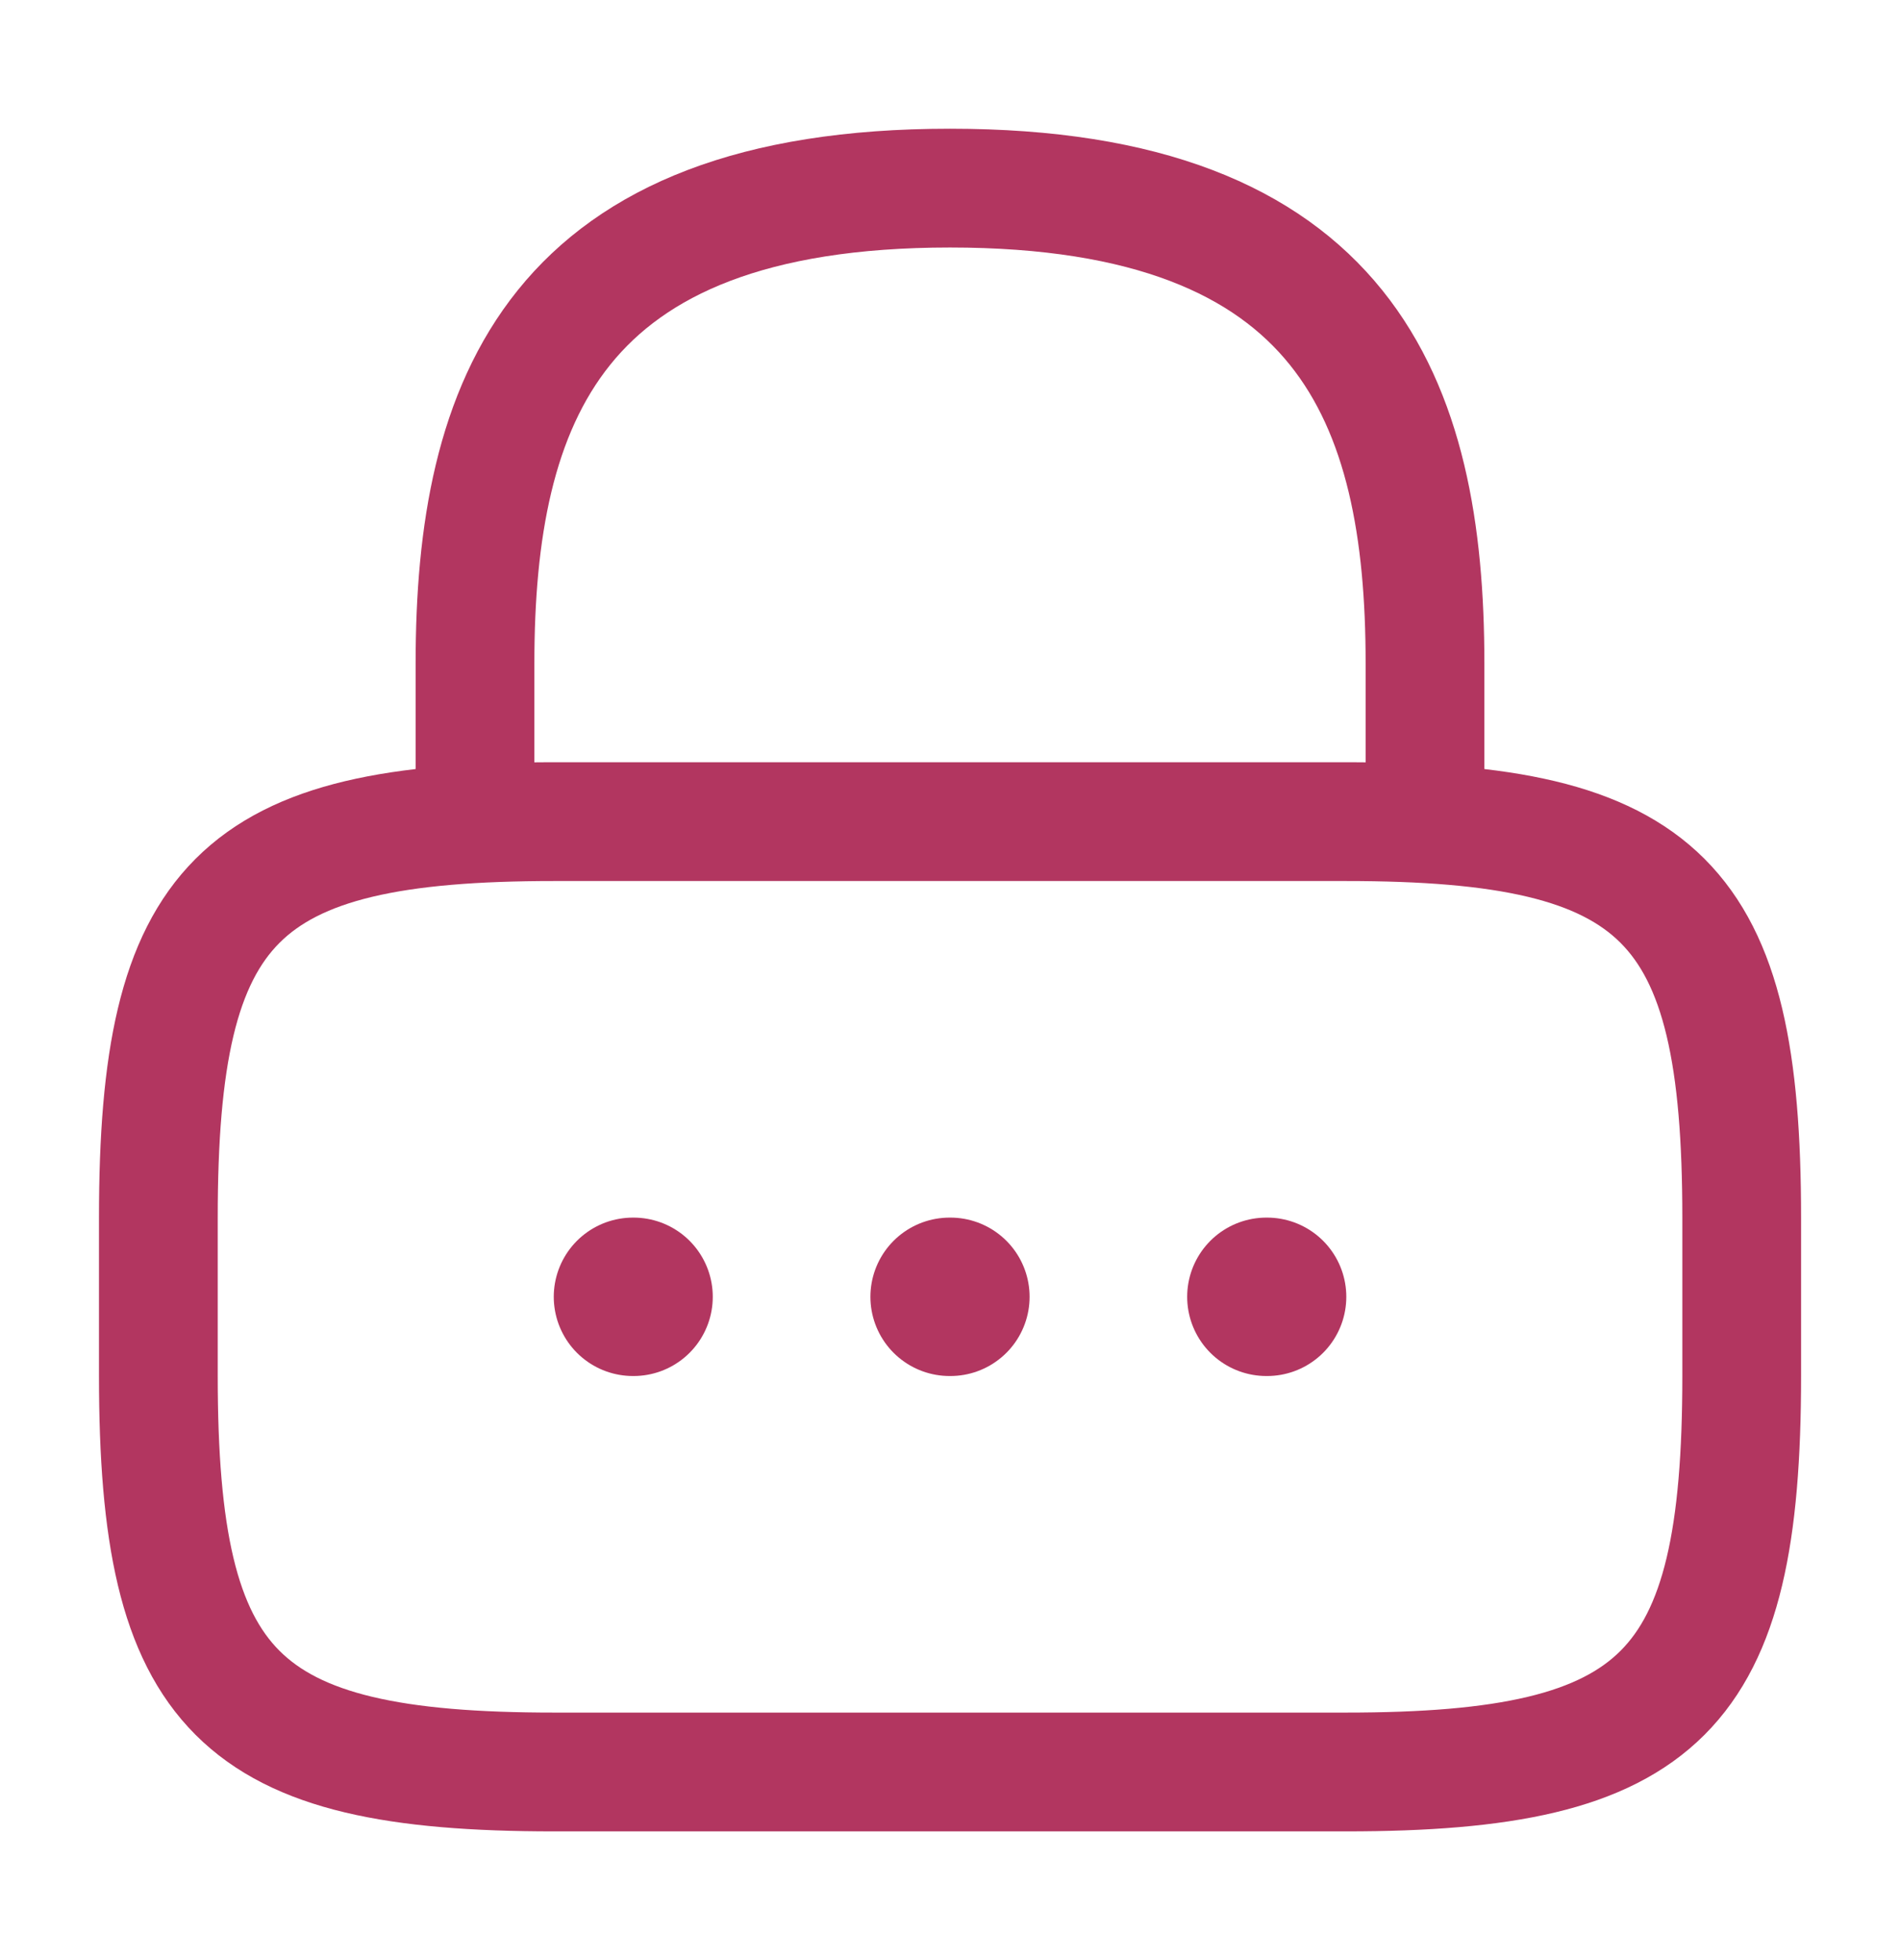 <?xml version="1.0" encoding="UTF-8"?> <svg xmlns="http://www.w3.org/2000/svg" width="32" height="33" viewBox="0 0 32 33" fill="none"><path d="M8 13.833V11.167C8 6.753 9.334 3.167 16 3.167C22.667 3.167 24 6.753 24 11.167V13.833M22.667 29.833H9.334C4 29.833 2.667 28.5 2.667 23.167V20.5C2.667 15.167 4 13.833 9.334 13.833H22.667C28 13.833 29.334 15.167 29.334 20.5V23.167C29.334 28.5 28 29.833 22.667 29.833Z" stroke="#B23660" stroke-width="2" stroke-linecap="round" stroke-linejoin="round"></path><path d="M21.328 21.833H21.341M15.993 21.833H16.007M10.66 21.833H10.671" stroke="#B23660" stroke-width="2.667" stroke-linecap="round" stroke-linejoin="round"></path></svg> 